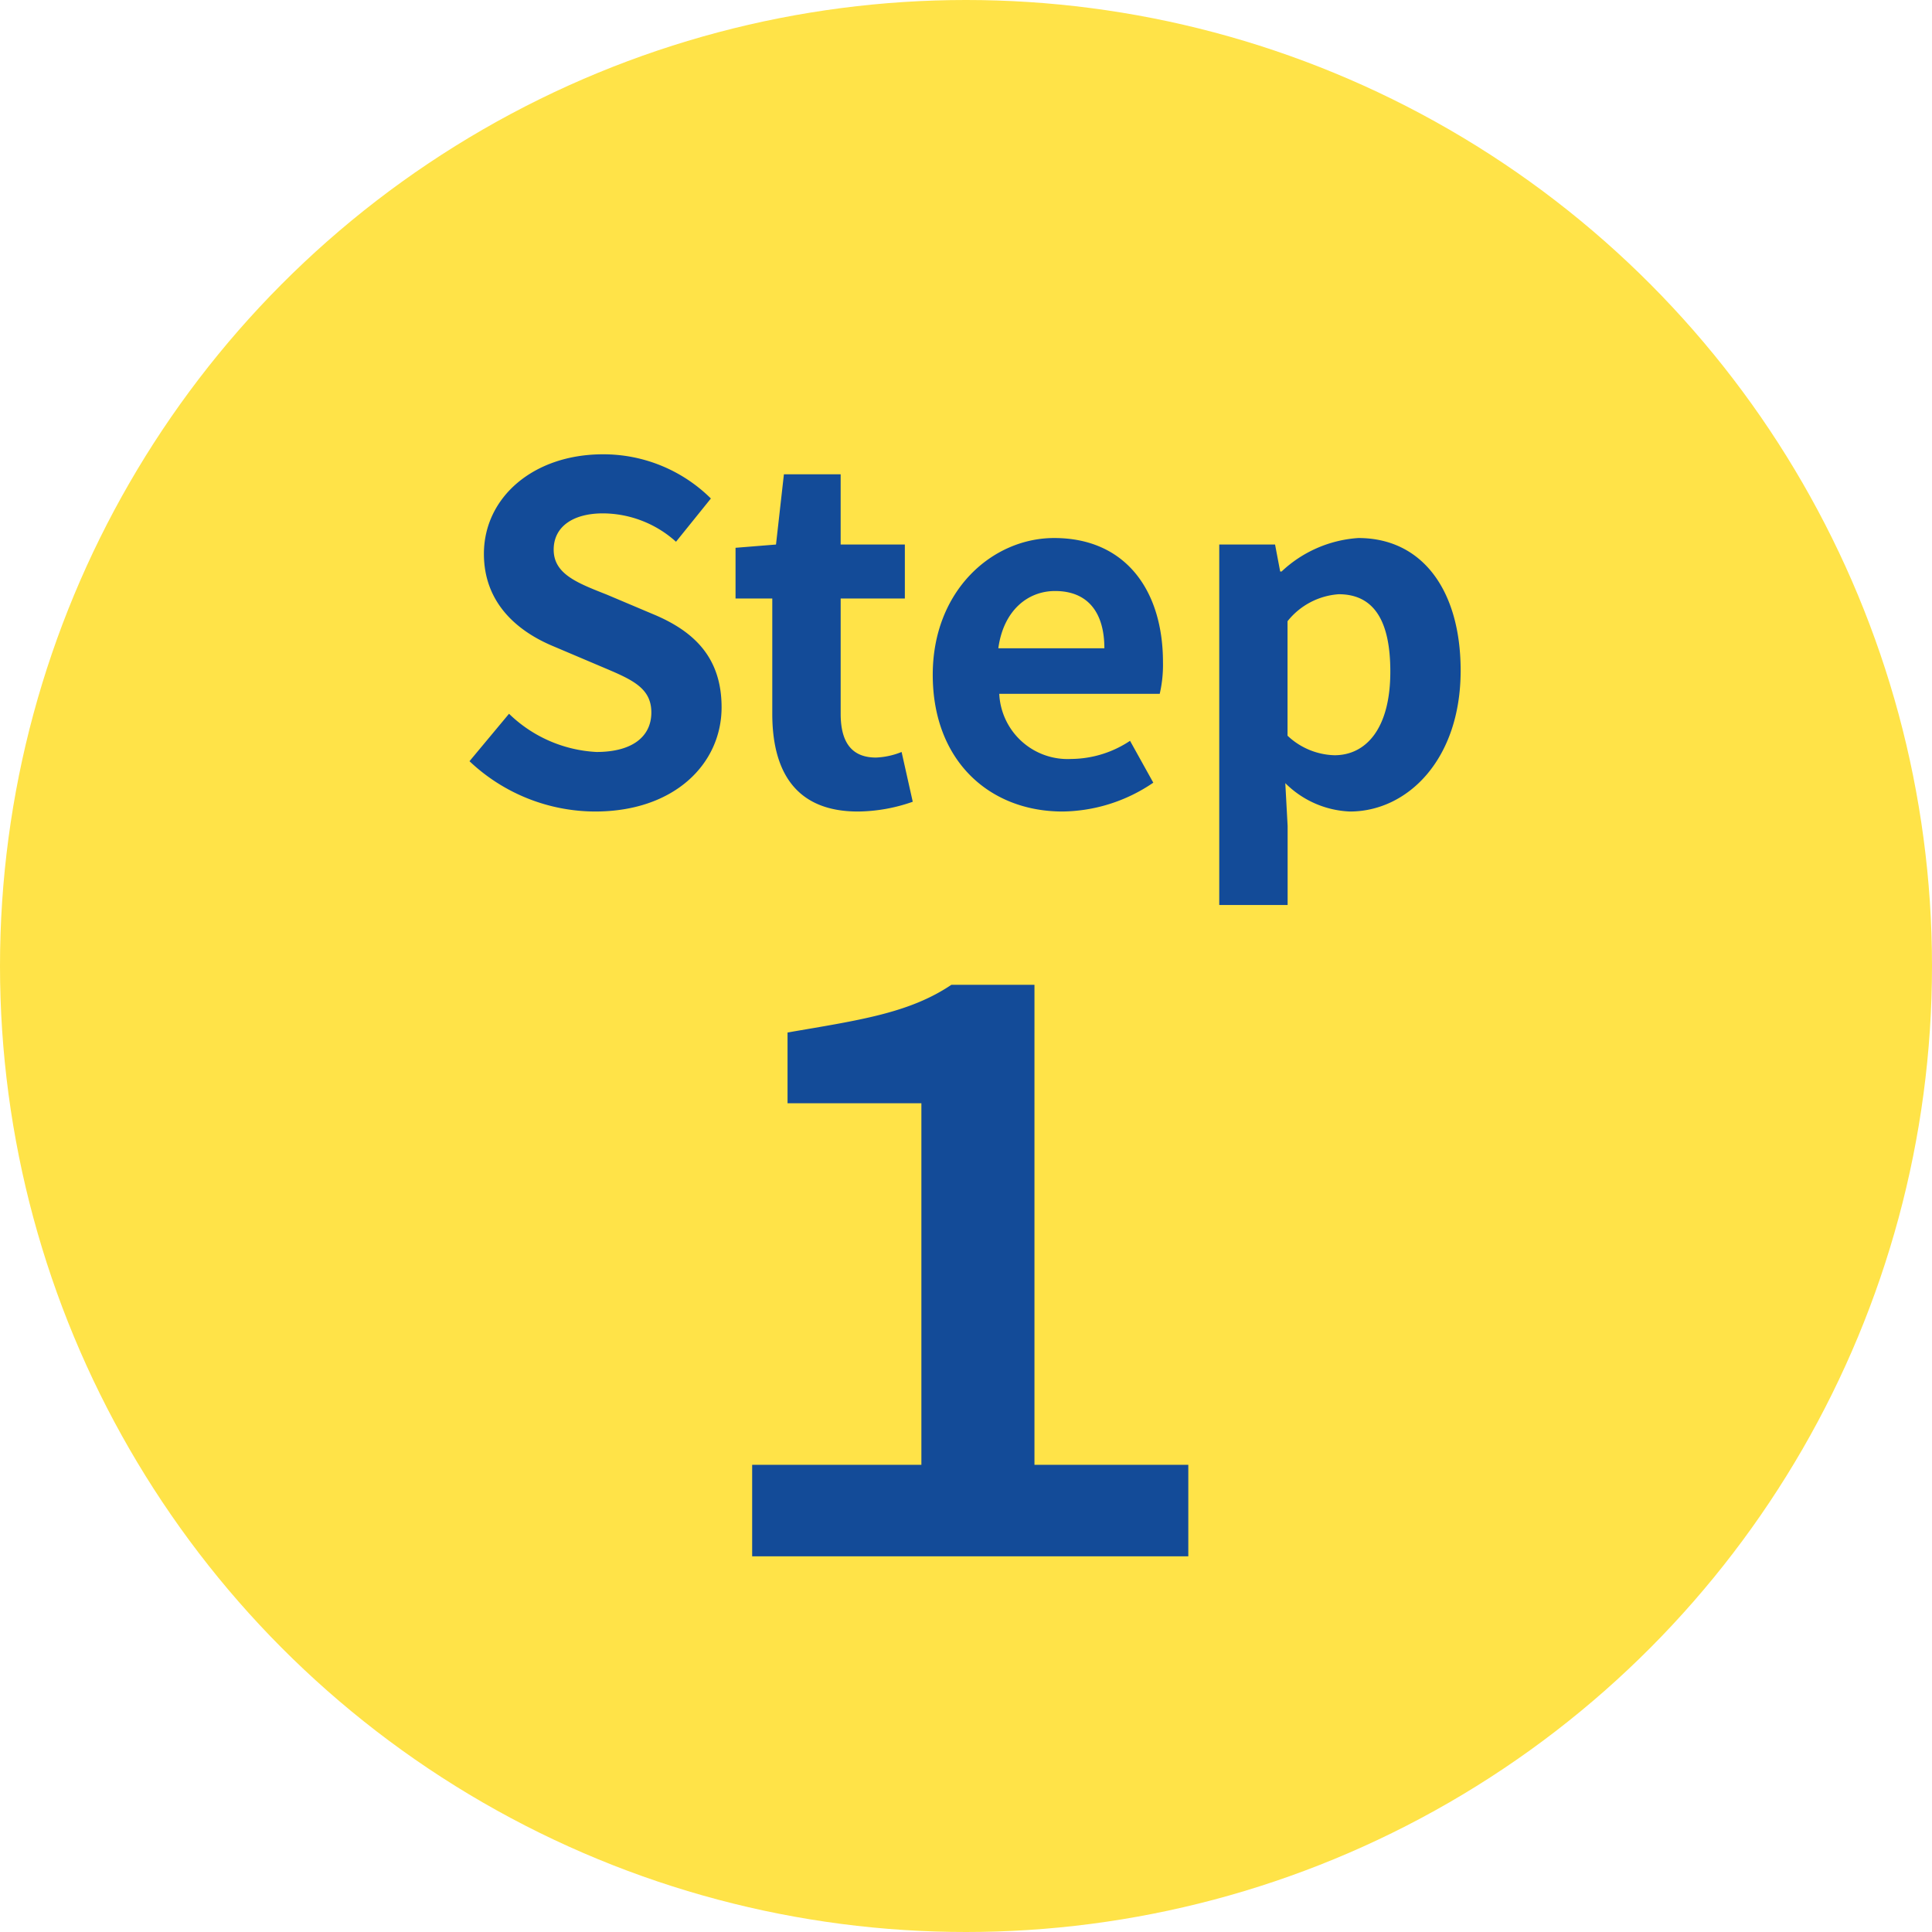 <svg xmlns="http://www.w3.org/2000/svg" width="108" height="108" viewBox="0 0 108 108">
  <g id="グループ_19280" data-name="グループ 19280" transform="translate(683 -10135)">
    <circle id="楕円形_138" data-name="楕円形 138" cx="54" cy="54" r="54" transform="translate(-683 10135)" fill="#ffe348"/>
    <path id="パス_54145" data-name="パス 54145" d="M-20.735.364c4.446,0,7.072-2.678,7.072-5.824,0-2.782-1.534-4.264-3.874-5.226l-2.522-1.066c-1.638-.65-2.99-1.144-2.99-2.522,0-1.274,1.066-2.028,2.756-2.028a6.138,6.138,0,0,1,4.082,1.586l1.95-2.418a8.538,8.538,0,0,0-6.032-2.47c-3.9,0-6.656,2.418-6.656,5.564,0,2.808,1.95,4.368,3.9,5.174l2.574,1.092c1.716.728,2.886,1.17,2.886,2.6,0,1.352-1.066,2.21-3.068,2.21A7.57,7.57,0,0,1-25.545-5.1l-2.21,2.652A10.253,10.253,0,0,0-20.735.364Zm14.69,0A9.409,9.409,0,0,0-2.977-.182L-3.6-2.964a4.254,4.254,0,0,1-1.43.312c-1.3,0-1.976-.78-1.976-2.444v-6.448h3.588V-14.56H-7.007v-3.926h-3.172l-.442,3.926-2.262.182v2.834h2.054V-5.1C-10.829-1.846-9.5.364-6.045.364ZM5.4.364a9.166,9.166,0,0,0,5.07-1.612l-1.3-2.34A6,6,0,0,1,5.889-2.574a3.826,3.826,0,0,1-4.03-3.64h8.97a7.186,7.186,0,0,0,.182-1.768c0-4-2.08-6.942-6.084-6.942-3.458,0-6.786,2.938-6.786,7.644C-1.859-2.47,1.313.364,5.4.364ZM1.807-8.762c.286-2.106,1.638-3.2,3.172-3.2,1.872,0,2.756,1.248,2.756,3.2ZM14.157,5.59h3.822V1.17l-.13-2.392A5.412,5.412,0,0,0,21.463.364c3.2,0,6.188-2.886,6.188-7.878,0-4.472-2.132-7.41-5.72-7.41a6.912,6.912,0,0,0-4.29,1.872h-.078l-.286-1.508h-3.12ZM20.6-2.782a3.967,3.967,0,0,1-2.626-1.092v-6.4a4.01,4.01,0,0,1,2.86-1.508c2,0,2.886,1.534,2.886,4.316C23.725-4.29,22.373-2.782,20.6-2.782ZM-11.954,42H12.427V36.883h-8.6V10.051H-.817c-2.365,1.591-5.16,1.978-9.159,2.666v3.956h7.482v20.21h-9.46Z" transform="translate(-629 10180)" fill="#134b98"/>
  </g>
</svg>
